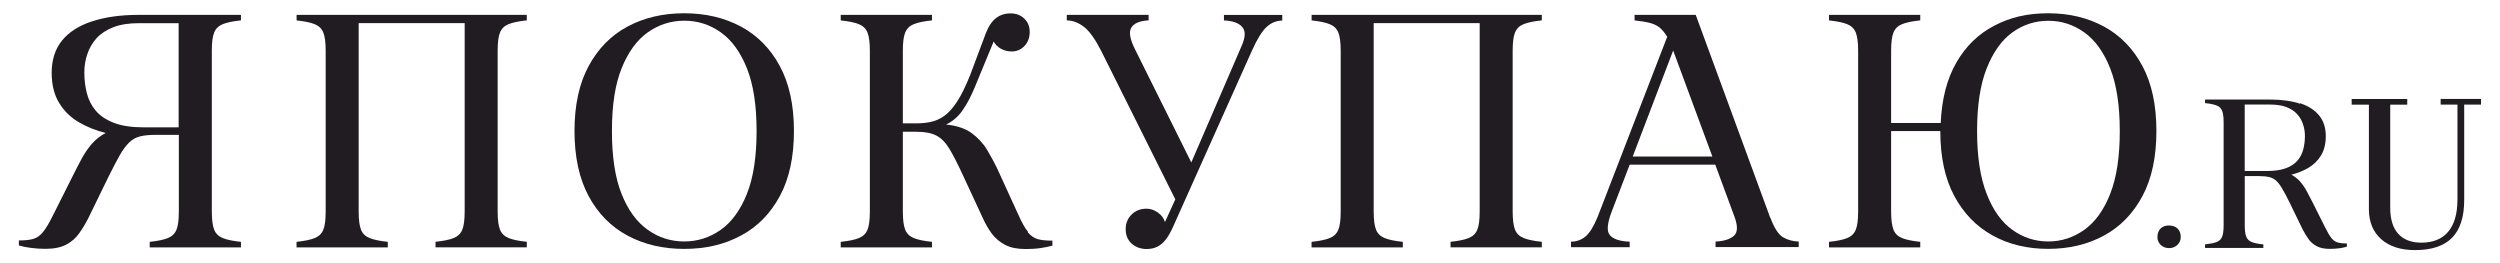 <?xml version="1.0" encoding="UTF-8"?> <svg xmlns="http://www.w3.org/2000/svg" xmlns:xlink="http://www.w3.org/1999/xlink" xmlns:xodm="http://www.corel.com/coreldraw/odm/2003" xml:space="preserve" width="1900mm" height="200mm" version="1.1" style="shape-rendering:geometricPrecision; text-rendering:geometricPrecision; image-rendering:optimizeQuality; fill-rule:evenodd; clip-rule:evenodd" viewBox="0 0 190000 20000"> <defs> <style type="text/css"> .fil0 {fill:#201C21;fill-rule:nonzero} </style> </defs> <g id="Слой_x0020_1">  <g id="_Слой_1-2" data-name="Ð¡Ð»Ð¾Ð¹_1"> <g id="_1517664215824" data-name=" 1517664215824"> <path class="fil0" d="M13576.6 1764.6l0 7914.83 -2644.57 0c-923.43,0 -1680.31,-113.13 -2273.97,-342.35 -593.65,-229.22 -1058.39,-537.03 -1378.79,-923.43 -329.77,-386.27 -549.61,-829.17 -678.41,-1328.57 -128.8,-499.41 -191.6,-1030.15 -191.6,-1579.88 0,-486.82 72.3,-951.68 229.23,-1400.75 150.76,-449.19 386.27,-851.14 700.37,-1199.78 314.1,-348.65 744.42,-628.2 1272.08,-835.47 527.65,-207.26 1180.9,-307.81 1944.19,-307.81l3024.55 0 0 6.3 -3.08 -3.09zm-6589.47 -141.38c-992.51,329.77 -1752.6,813.5 -2273.96,1457.37 -521.36,643.87 -785.25,1457.38 -785.25,2452.98 0,907.64 191.59,1680.3 571.58,2295.92 379.98,621.91 885.67,1108.73 1516.96,1473.05 631.29,364.31 1300.32,628.2 2016.37,800.92 -414.65,223.05 -766.38,499.4 -1058.4,835.46 -292.02,336.06 -549.61,716.16 -772.67,1130.69 -223.05,414.53 -442.89,844.84 -665.83,1287.74l-1479.33 2946.09c-301.52,615.62 -565.41,1058.4 -785.25,1328.58 -219.85,270.17 -471.15,449.18 -750.71,527.65 -279.56,78.47 -643.87,113.13 -1086.77,113.13l0 379.98c257.6,78.47 559.11,144.47 907.64,185.31 351.73,50.21 722.33,72.29 1121.31,72.29 637.58,0 1158.94,-106.84 1557.8,-314.1 408.36,-213.56 734.92,-493.11 986.23,-851.14 251.3,-351.73 486.82,-734.92 694.08,-1143.27l1551.51 -3181.6c336.06,-672.13 621.91,-1221.74 857.42,-1636.39 235.52,-414.64 480.53,-734.92 716.17,-964.26 235.63,-229.34 515.07,-379.98 835.46,-458.57 314.1,-78.46 722.34,-113.13 1215.45,-113.13l1715.33 0 0 5819.88c0,628.21 -56.51,1093.06 -179.02,1388.29 -122.5,301.52 -336.06,508.78 -656.45,637.58 -314.1,128.8 -778.96,223.05 -1378.79,285.85l0 420.82 6934.9 0 0 -420.82c-599.95,-62.8 -1064.69,-157.05 -1378.79,-285.85 -320.39,-128.8 -537.03,-336.06 -656.45,-637.58 -119.42,-301.52 -179.01,-766.38 -179.01,-1388.29l0 -12208.25c0,-628.2 56.5,-1093.06 179.01,-1388.28 122.51,-301.52 336.06,-508.79 656.45,-637.58 314.1,-128.8 778.96,-223.06 1378.79,-285.85l0 -417.73 -7770.36 0c-1366.21,0 -2544.03,163.34 -3539.75,493.11l-15.67 0z"></path> <path class="fil0" d="M22537.36 1551.04c599.95,62.8 1064.69,157.05 1378.79,285.85 314.1,128.8 537.04,336.06 656.46,637.58 119.42,301.52 179.01,766.38 179.01,1388.29l0 12205.16c0,628.2 -56.51,1093.06 -179.01,1388.29 -122.51,301.52 -336.07,508.78 -656.46,637.58 -314.1,128.8 -778.96,223.05 -1378.79,285.85l0 420.81 6934.91 -0.11 0 -420.82c-599.95,-62.8 -1064.69,-157.05 -1378.79,-285.85 -314.1,-128.8 -537.04,-336.06 -656.46,-637.58 -119.42,-301.52 -179.01,-766.38 -179.01,-1388.29l-0.12 -14309.49 8056.22 0 0 14306.41c0,628.2 -56.51,1093.06 -179.01,1388.28 -122.51,301.52 -336.07,508.79 -656.46,637.58 -314.1,128.8 -778.96,223.05 -1378.79,285.85l0 420.82 6934.9 -0.12 0 -420.82c-606.12,-62.79 -1064.68,-157.05 -1378.78,-285.85 -314.11,-128.79 -537.04,-336.06 -656.46,-637.57 -119.42,-301.52 -179.01,-766.38 -179.01,-1388.29l0 -12205.05c0,-628.2 56.51,-1093.06 179.01,-1388.28 122.51,-301.52 336.06,-508.79 656.46,-637.58 314.1,-128.8 778.96,-223.06 1378.78,-285.85l0 -417.73 -17494.3 0 0 420.81 -3.09 0.12z"></path> <path class="fil0" d="M56765.77 14732.94c-493.11,1237.52 -1158.94,2145.16 -1988.12,2732.53 -835.46,587.36 -1758.89,885.68 -2773.36,885.68 -1014.48,0 -1944.2,-292.14 -2773.37,-885.68 -835.47,-587.37 -1501.3,-1495.01 -1988.12,-2723.04 -493.11,-1221.74 -734.92,-2817.29 -734.92,-4783.44 0,-1966.16 241.81,-3539.74 734.92,-4767.78 493.11,-1228.03 1158.95,-2145.16 1988.12,-2732.53 835.46,-587.36 1758.89,-885.68 2773.37,-885.68 1014.47,0 1944.19,292.14 2773.36,885.68 835.47,587.37 1495.01,1501.3 1988.12,2732.53 493.11,1237.53 734.92,2823.58 734.92,4767.78 0,1944.19 -241.81,3539.74 -734.92,4767.77l0 6.3 0 -0.12zm-449.07 -12710.86c-1259.49,-672.13 -2694.78,-1014.48 -4312.29,-1014.48 -1617.52,0 -3059.1,336.06 -4318.59,1014.48 -1259.49,672.12 -2236.21,1680.3 -2952.38,3002.59 -716.16,1328.57 -1070.98,2974.34 -1070.98,4934.2 0,1959.86 358.02,3611.92 1070.98,4940.49 712.96,1328.58 1702.27,2330.47 2952.38,3002.6 1259.49,678.41 2694.78,1014.47 4318.59,1014.47 1623.8,0 3059.09,-336.06 4312.29,-1014.47 1259.49,-672.13 2236.21,-1674.02 2952.38,-3002.6 716.16,-1328.57 1070.98,-2974.33 1070.98,-4940.49 0,-1966.15 -358.02,-3611.92 -1070.98,-4934.2 -716.17,-1328.58 -1702.27,-2330.47 -2952.38,-3002.59z"></path> <path class="fil0" d="M78135.88 17628.81c-229.22,-270.06 -480.53,-722.34 -750.71,-1328.58l-1573.59 -3439.19c-235.51,-499.41 -508.78,-992.52 -800.92,-1485.63 -292.14,-486.82 -687.79,-907.64 -1165.23,-1259.49 -486.82,-351.73 -1130.69,-571.58 -1944.2,-650.16 493.12,-235.52 907.64,-587.37 1237.53,-1058.4 336.06,-471.15 643.87,-1052.22 929.72,-1743.1l1451.08 -3511.38c113.13,223.06 292.14,398.86 537.04,543.33 244.89,144.47 527.65,213.56 844.84,213.56 379.98,0 700.37,-144.47 964.26,-420.82 263.89,-285.85 392.57,-637.58 392.57,-1058.4 0,-420.82 -135.09,-744.42 -408.36,-1014.48 -270.06,-263.88 -621.91,-398.85 -1052.22,-398.85 -430.32,0 -800.92,122.5 -1108.73,364.31 -307.81,241.81 -571.58,628.2 -772.67,1165.23l-1193.49 3181.61c-336.06,829.17 -656.45,1495 -979.93,1988.11 -323.48,493.11 -643.87,857.43 -979.93,1093.06 -336.06,235.64 -678.41,386.28 -1036.44,458.57 -358.02,72.29 -728.62,106.84 -1108.73,106.84l-1001.65 -0.24 0 -5515.16c0,-628.2 56.5,-1093.06 179.01,-1388.28 122.51,-301.52 336.06,-508.79 656.45,-637.58 314.1,-128.8 778.96,-223.06 1378.79,-285.85l0 -417.73 -6934.9 0 0 420.81c599.95,62.8 1064.69,157.06 1378.79,285.85 314.1,128.8 537.03,336.06 656.45,637.58 119.42,301.52 179.02,766.38 179.02,1388.29l0 12205.16c0,628.21 -56.51,1093.06 -179.02,1388.29 -122.5,301.52 -336.06,508.78 -656.45,637.58 -314.1,128.8 -778.96,223.05 -1378.79,285.85l0 420.82 6934.9 0 0 -420.82c-599.95,-62.8 -1064.69,-157.05 -1378.79,-285.85 -314.1,-128.8 -537.03,-336.06 -656.45,-637.58 -119.42,-301.52 -179.01,-766.38 -179.01,-1388.29l0 -6055.51 1001.89 0c650.16,0 1165.24,94.25 1535.84,285.85 370.61,185.3 706.67,527.65 1001.89,1014.47 295.23,486.82 650.17,1180.91 1058.4,2072.99l1501.3 3231.94c191.59,420.82 414.64,807.21 678.41,1158.94 263.89,342.36 593.66,621.91 1001.89,835.47 408.24,213.55 929.72,314.1 1557.81,314.1 414.64,0 785.25,-21.96 1121.31,-72.3 336.06,-50.33 637.58,-106.83 907.64,-185.3l0 -379.98c-464.86,0 -829.18,-34.55 -1108.73,-113.13 -279.56,-78.58 -537.04,-257.6 -766.38,-527.66l21.96 -15.66 6.53 -3.21z"></path> <path class="fil0" d="M93020.16 1551.04c650.16,28.26 1115.02,191.6 1378.79,486.82 270.06,292.14 263.89,766.38 -21.96,1422.83l-3838.06 8885.39 -4268.37 -8580.66c-398.86,-785.25 -493.11,-1344.25 -285.85,-1674.02 207.27,-329.77 643.87,-508.78 1309.7,-543.32l0 -417.97 -6218.73 0 0 420.81c442.89,0 879.38,163.35 1300.32,486.83 420.94,323.47 851.13,923.42 1300.32,1802.81l5647.16 11309.99 -785.25 1724.35c-94.25,-301.52 -279.55,-543.33 -549.61,-728.63 -270.06,-185.3 -549.62,-285.85 -835.47,-285.85 -480.53,0 -863.71,150.76 -1158.94,449.19 -295.23,298.43 -442.9,665.83 -442.9,1108.73 0,442.9 144.47,800.92 430.32,1070.98 285.84,270.06 656.45,420.82 1121.31,436.61 336.06,0 621.91,-56.51 857.42,-179.01 235.52,-113.13 449.19,-301.52 643.87,-549.62 194.69,-248.1 370.61,-571.58 549.62,-964.26l5983.22 -13361.02c398.86,-895.18 772.67,-1501.3 1121.32,-1821.69 348.64,-320.39 750.7,-486.82 1193.48,-486.82l0 -427.11 -4431.71 0 0 420.82 0 -6.3 0 0.12z"></path> <path class="fil0" d="M99678.71 1551.04c599.95,62.8 1064.69,157.05 1378.79,285.85 314.1,128.8 537.03,336.06 656.45,637.58 119.42,301.52 179.01,766.38 179.01,1388.29l0 12205.16c0,628.2 -56.5,1093.06 -179.01,1388.29 -122.5,301.52 -336.06,508.78 -656.45,637.58 -314.1,128.8 -778.96,223.05 -1378.79,285.85l0 420.81 6934.9 -0.11 0 -420.82c-599.95,-62.8 -1064.69,-157.05 -1378.79,-285.85 -314.1,-128.8 -537.03,-336.06 -656.45,-637.58 -119.42,-301.52 -179.01,-766.38 -179.01,-1388.29l0 -14309.49 8056.09 0 0 14306.41c0,628.2 -56.5,1093.06 -179.01,1388.28 -122.5,301.52 -336.06,508.79 -656.45,637.58 -314.1,128.8 -778.96,223.05 -1378.79,285.85l0 420.82 6934.9 -0.12 0 -420.82c-606.12,-62.79 -1064.69,-157.05 -1378.79,-285.85 -314.1,-128.79 -537.03,-336.06 -656.45,-637.57 -119.42,-301.52 -179.01,-766.38 -179.01,-1388.29l0 -12205.05c0,-628.2 56.5,-1093.06 179.01,-1388.28 122.51,-301.52 336.06,-508.79 656.45,-637.58 314.1,-128.8 778.96,-223.06 1378.79,-285.85l0 -417.73 -17494.3 0 0 420.81 -3.09 0.12z"></path> <path class="fil0" d="M124085.84 11896.77l3074.88 -8056.21 2980.63 8056.21 -6055.51 0zm10465.27 4689.31l-5675.54 -15455.97 -4648.35 0 0 420.81c458.57,50.22 844.84,106.84 1143.27,185.31 298.43,78.46 549.62,191.59 750.71,351.73 201.09,160.14 392.57,392.56 587.37,706.67l-5289.14 13690.79c-301.52,734.92 -615.62,1237.53 -929.72,1495 -314.1,257.48 -687.79,386.28 -1093.06,386.28l0 420.82 4459.96 0.23 0 -420.82c-766.37,-28.25 -1265.78,-200.97 -1516.96,-508.78 -251.19,-307.81 -185.3,-923.42 179.01,-1853.02l1337.95 -3489.42 6504.59 -0.11 1451.08 3932.31c270.06,722.33 257.6,1215.44 -34.54,1473.04 -292.14,257.6 -756.88,408.35 -1394.58,436.61l0 420.82 6319.29 0 0 -420.82c-458.57,-15.67 -863.72,-128.8 -1199.78,-329.77 -342.36,-207.27 -656.46,-694.09 -942.3,-1457.38l-6.3 15.67 -2.96 0z"></path> <path class="fil0" d="M160374.77 14732.94c-486.82,1237.52 -1143.27,2145.16 -1966.15,2732.53 -829.18,587.36 -1736.81,885.68 -2738.83,885.68 -1002.01,0 -1909.65,-292.14 -2732.53,-885.68 -822.88,-587.37 -1473.04,-1501.3 -1950.48,-2732.53 -486.82,-1237.53 -728.63,-2823.58 -728.63,-4767.78 0,-1944.19 241.81,-3539.74 728.63,-4767.77 486.82,-1228.03 1136.98,-2145.17 1950.48,-2732.53 813.51,-587.37 1730.64,-885.68 2732.53,-885.68 1001.9,0 1915.95,292.14 2738.83,885.68 829.17,587.36 1479.33,1501.29 1966.15,2732.53 486.82,1237.52 728.63,2823.58 728.63,4767.77 0,1944.2 -241.81,3539.75 -728.63,4767.78zm2452.98 -9708.15c-706.67,-1328.58 -1680.31,-2330.47 -2917.84,-3002.6 -1237.52,-672.12 -2650.86,-1014.47 -4246.41,-1014.47 -1595.55,0 -2895.87,314.1 -4095.65,942.3 -1209.16,628.2 -2167.13,1557.8 -2880.08,2795.33 -712.96,1237.53 -1115.03,2767.07 -1193.49,4604.43l-3768.97 -0.12 0 -5490.11c0,-628.2 56.5,-1093.06 179.01,-1388.28 122.51,-301.52 336.06,-508.79 656.45,-637.58 314.1,-128.8 778.96,-223.06 1378.79,-285.85l0 -417.73 -6934.9 0 0 420.81c599.95,62.8 1064.69,157.06 1378.79,285.85 314.1,128.8 537.04,336.06 656.46,637.58 119.41,301.52 179.01,766.38 179.01,1388.29l0 12205.16c0,628.21 -56.51,1093.06 -179.01,1388.29 -122.51,301.52 -336.07,508.78 -656.46,637.58 -314.1,128.8 -778.96,223.05 -1378.79,285.85l0 420.82 6934.9 0 0 -420.82c-599.94,-62.8 -1064.69,-157.05 -1378.79,-285.85 -320.39,-128.8 -537.03,-336.06 -656.45,-637.58 -119.42,-301.52 -179.01,-766.38 -179.01,-1388.29l0 -6105.72 3737.63 0c0,1966.15 351.73,3602.54 1058.4,4924.82 706.66,1322.29 1680.3,2324.18 2908.34,3002.59 1231.23,687.79 2644.56,1023.86 4233.82,1023.86 1589.26,0 3002.59,-336.07 4246.41,-1014.48 1237.53,-672.12 2207.97,-1674.02 2917.84,-3002.59 709.87,-1328.58 1058.4,-2974.34 1058.4,-4940.5 0,-1966.15 -351.74,-3611.91 -1058.4,-4934.2l0 6.29 0 -3.08z"></path> <path class="fil0" d="M180036.21 15891.88l0 -7936.8 -1309.71 0 0 -430.31 4224.33 0 0 430.31 -1293.91 0 0 7836.37c0,863.72 200.97,1523.26 606.12,1972.45 398.86,449.19 992.52,678.41 1758.89,678.41 895.18,0 1579.88,-279.55 2044.62,-835.46 464.75,-555.91 700.38,-1372.5 700.38,-2452.98l0 -7204.96 -1278.24 -0.12 0 -430.31 3068.59 0.12 0 430.31 -1278.36 -0.12 0 7255.3c0,1287.74 -307.81,2236.21 -923.43,2867.5 -615.62,621.91 -1551.51,936.01 -2817.29,936.01 -1086.77,0 -1944.19,-279.56 -2565.98,-829.17 -621.8,-549.62 -936.01,-1316 -936.01,-2286.55z"></path> <path class="fil0" d="M163964.73 18008.79c0,-263.88 78.47,-480.53 235.52,-637.58 157.05,-157.05 364.31,-235.51 621.91,-235.51 285.84,0 508.78,78.46 672.12,235.51 163.34,157.05 241.81,370.61 241.81,637.58 0,241.81 -84.76,449.19 -257.6,606.12 -172.72,163.35 -379.98,241.81 -628.2,241.81 -248.22,0 -464.86,-84.76 -637.58,-241.81 -163.34,-163.34 -251.3,-370.6 -251.3,-606.12l3.32 0z"></path> <path class="fil0" d="M170598.11 7942.5l0 5053.51 1686.6 0.11c587.37,0 1070.98,-72.29 1451.09,-213.55 380.1,-141.26 672.12,-342.35 879.38,-587.37 207.27,-245.01 351.73,-527.65 436.61,-851.13 78.46,-320.39 122.51,-656.45 122.51,-1008.18 0,-307.81 -50.22,-606.13 -144.47,-895.18 -94.26,-289.05 -241.81,-543.32 -449.19,-766.38 -200.97,-229.22 -471.15,-398.85 -813.51,-537.03 -342.35,-128.8 -750.7,-191.59 -1243.81,-191.59l-1931.5 0 6.29 -6.29 0 3.08zm4211.75 -94.13c637.58,207.26 1115.02,521.36 1451.09,936.01 336.06,414.64 499.4,929.72 499.4,1567.29 0,577.87 -122.51,1070.98 -364.32,1466.76 -241.8,395.77 -565.4,706.66 -964.26,942.3 -398.86,229.22 -829.17,398.86 -1287.74,515.07 263.89,144.47 493.11,320.39 678.42,537.03 185.3,216.64 351.73,458.57 493.11,722.34 141.38,263.77 285.85,537.03 430.31,822.88l942.3 1881.4c191.6,392.57 358.03,672.12 499.41,851.13 141.38,179.01 301.51,285.85 480.53,336.06 179.01,50.22 408.35,78.47 694.08,78.47l0 241.81c-163.34,50.21 -358.02,94.25 -577.87,122.5 -219.85,28.26 -464.86,43.93 -716.16,43.93 -408.36,0 -734.92,-62.8 -992.52,-200.98 -257.59,-138.17 -471.15,-314.1 -628.2,-543.32 -163.34,-229.23 -307.81,-471.15 -442.9,-728.63l-986.22 -2028.95c-213.56,-430.32 -392.57,-778.96 -549.62,-1042.73 -150.76,-263.89 -307.81,-471.15 -458.56,-615.62 -150.76,-144.46 -329.77,-241.8 -537.04,-292.14 -200.97,-50.21 -464.86,-78.46 -778.96,-78.46l-1092.94 -0.12 0 3718.75c0,398.86 34.54,700.38 113.13,885.68 78.47,191.6 213.55,329.77 420.82,408.36 200.97,78.46 499.4,144.46 879.38,179.01l0 270.06 -4431.59 0 0 -270.06c386.27,-43.92 678.41,-100.55 879.39,-179.01 200.97,-78.47 342.35,-213.56 420.81,-408.36 78.47,-194.8 113.13,-486.82 113.13,-885.68l0 -7792.32c0,-398.86 -34.54,-700.38 -113.13,-885.68 -78.46,-191.59 -213.55,-329.77 -420.81,-408.36 -200.98,-78.46 -499.41,-144.46 -879.39,-179.01l0 -270.06 4962.46 -0.11c873.09,0 1623.8,106.83 2258.29,314.1l6.29 -21.97 -0.12 -9.37z"></path> </g> </g> </g> </svg> 